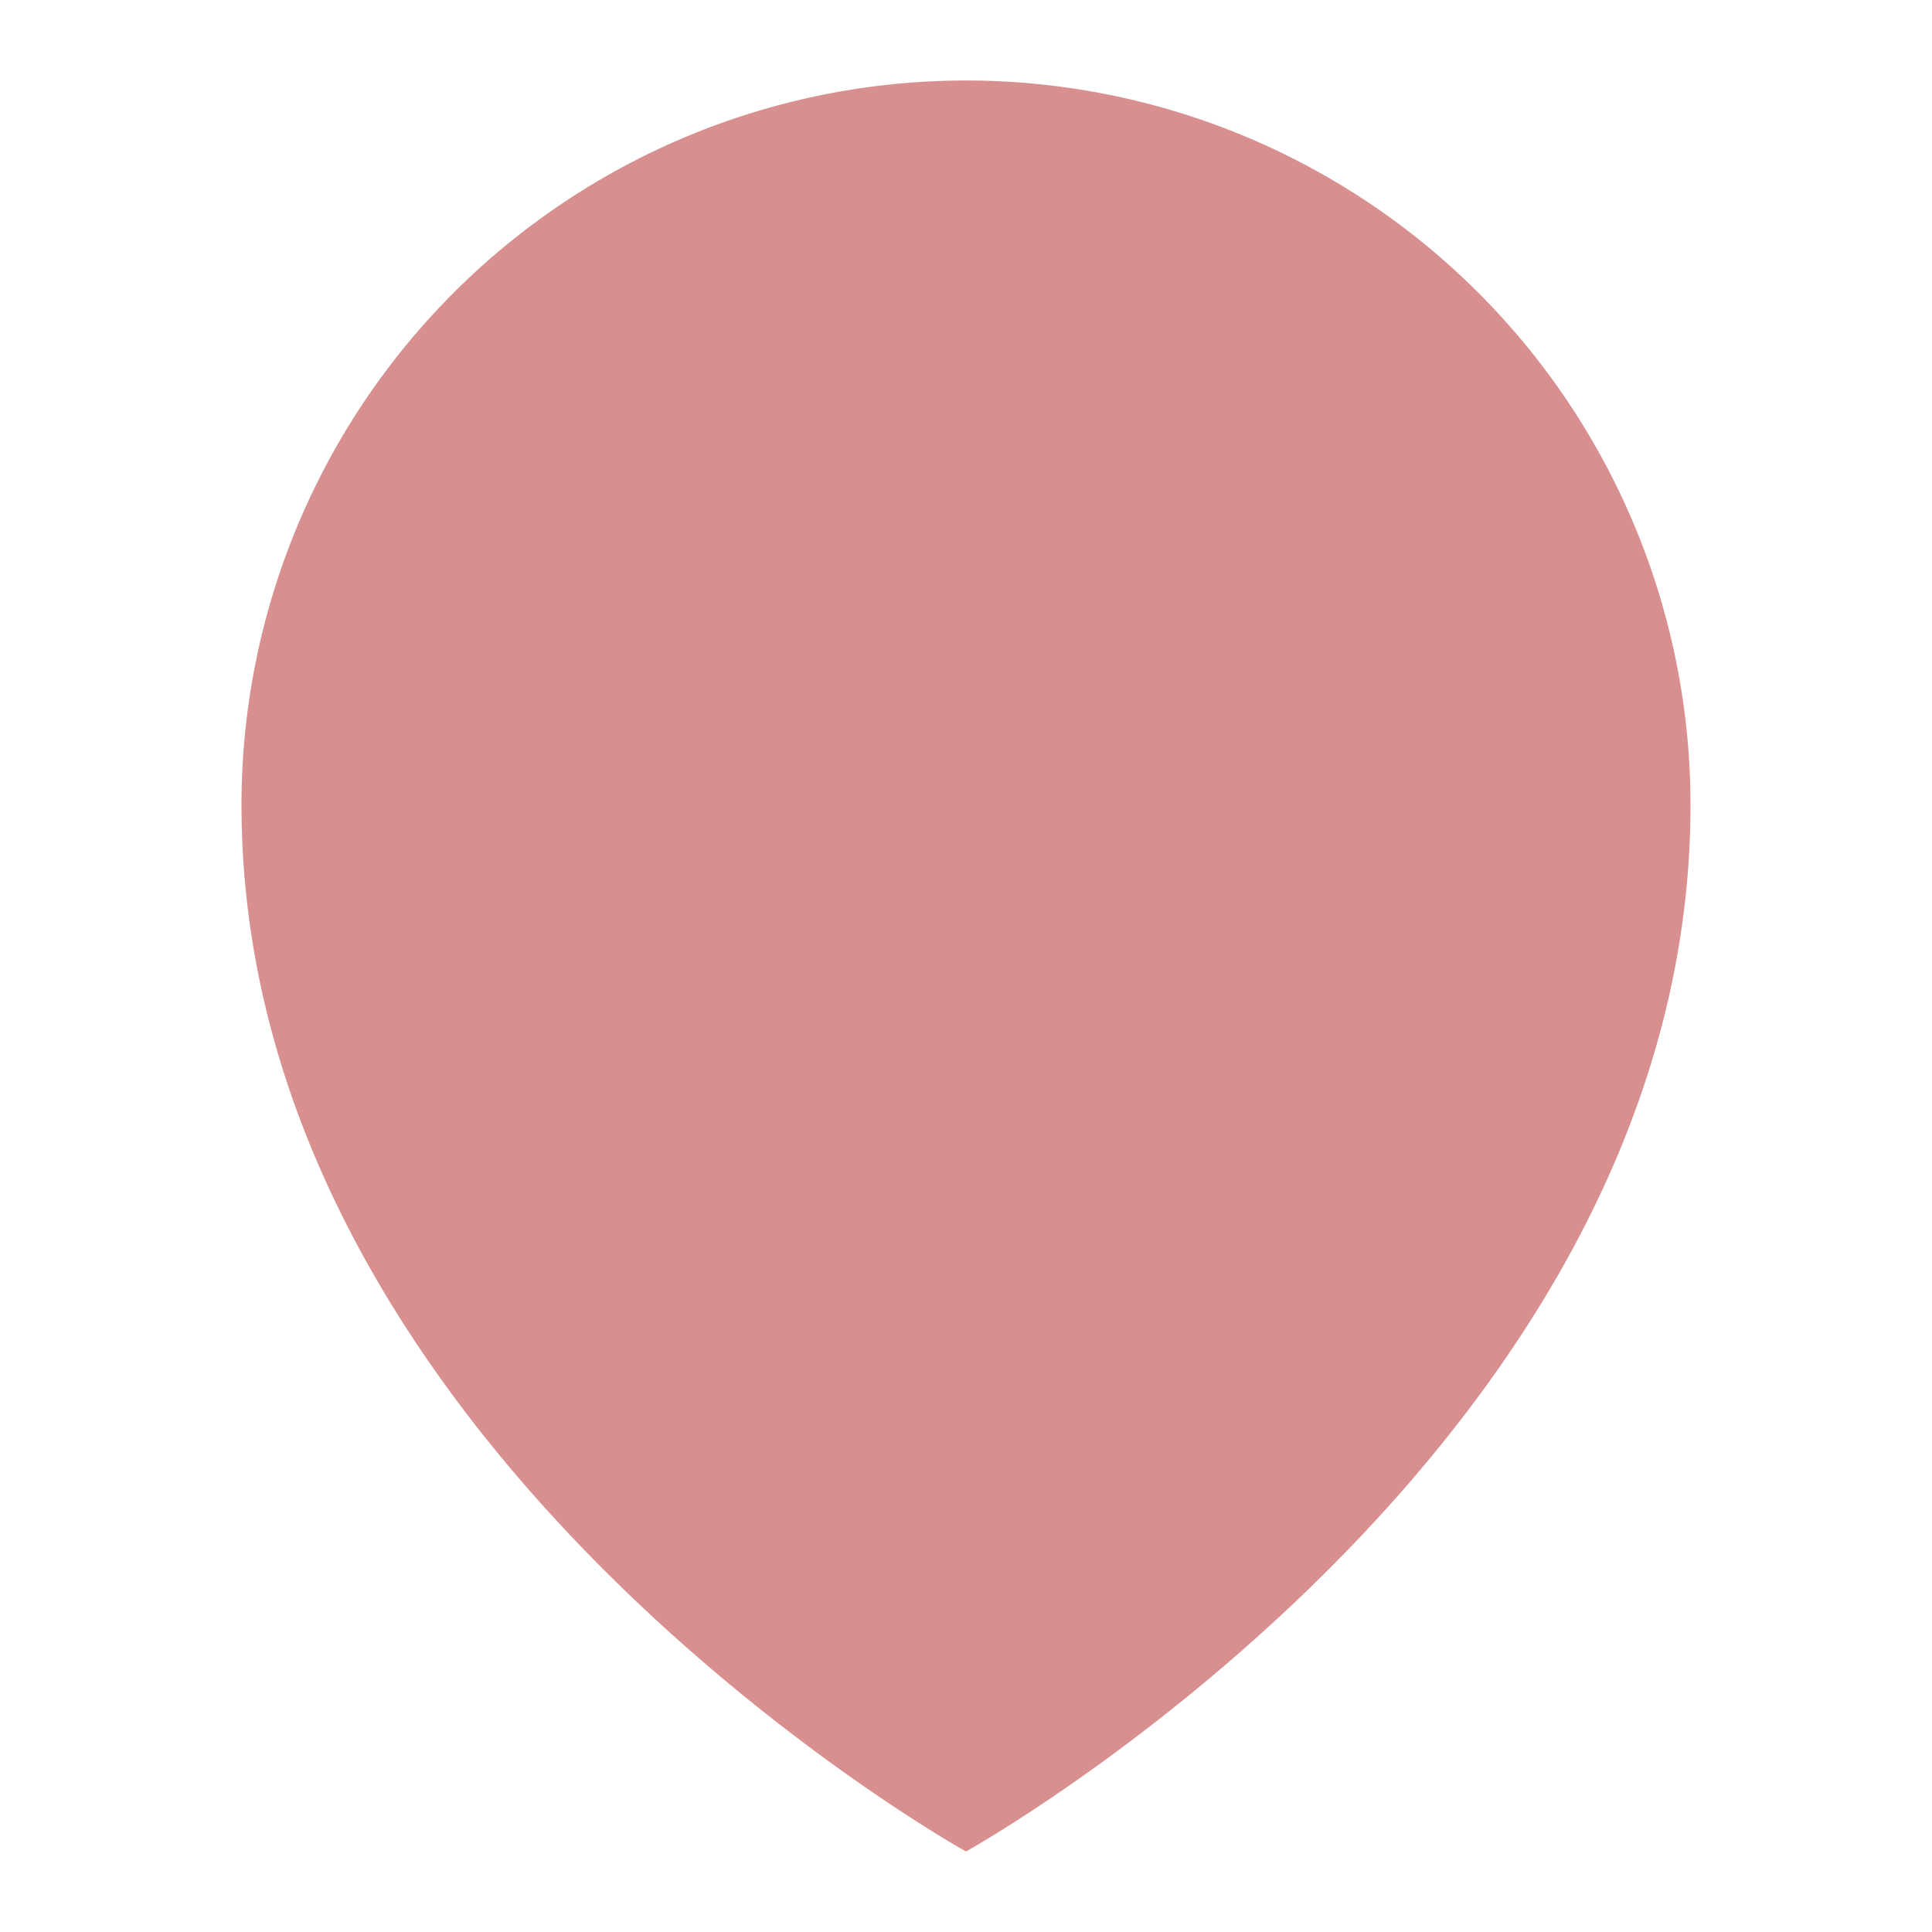<svg id="Icons" viewBox="0 0 24 24" xmlns="http://www.w3.org/2000/svg" xmlns:xlink="http://www.w3.org/1999/xlink"><defs><style>.cls-1{fill:url(#linear-gradient);}.cls-2{fill:url(#linear-gradient-2);}</style><linearGradient gradientUnits="userSpaceOnUse" id="linear-gradient" x1="12" x2="12" y1="1.085" y2="22.874"><stop offset="0" stop-color="#d88f8f" stop-opacity="1" original-stop-color="#ff4867"></stop><stop offset="1" stop-color="#d88f8f" stop-opacity="1" original-stop-color="#e50031"></stop></linearGradient><linearGradient gradientUnits="userSpaceOnUse" id="linear-gradient-2" x1="12" x2="12" y1="6.021" y2="13.979"><stop offset="0" stop-color="#d88f8f" stop-opacity="1" original-stop-color="#f2f2f2"></stop><stop offset="1" stop-color="#d88f8f" stop-opacity="1" original-stop-color="#dbdbdb"></stop></linearGradient></defs><path class="cls-1" d="M21,10c0,8-9,13-9,13S3,18,3,10a9,9,0,0,1,18,0Z"></path><circle class="cls-2" cx="12" cy="10" r="4"></circle></svg>